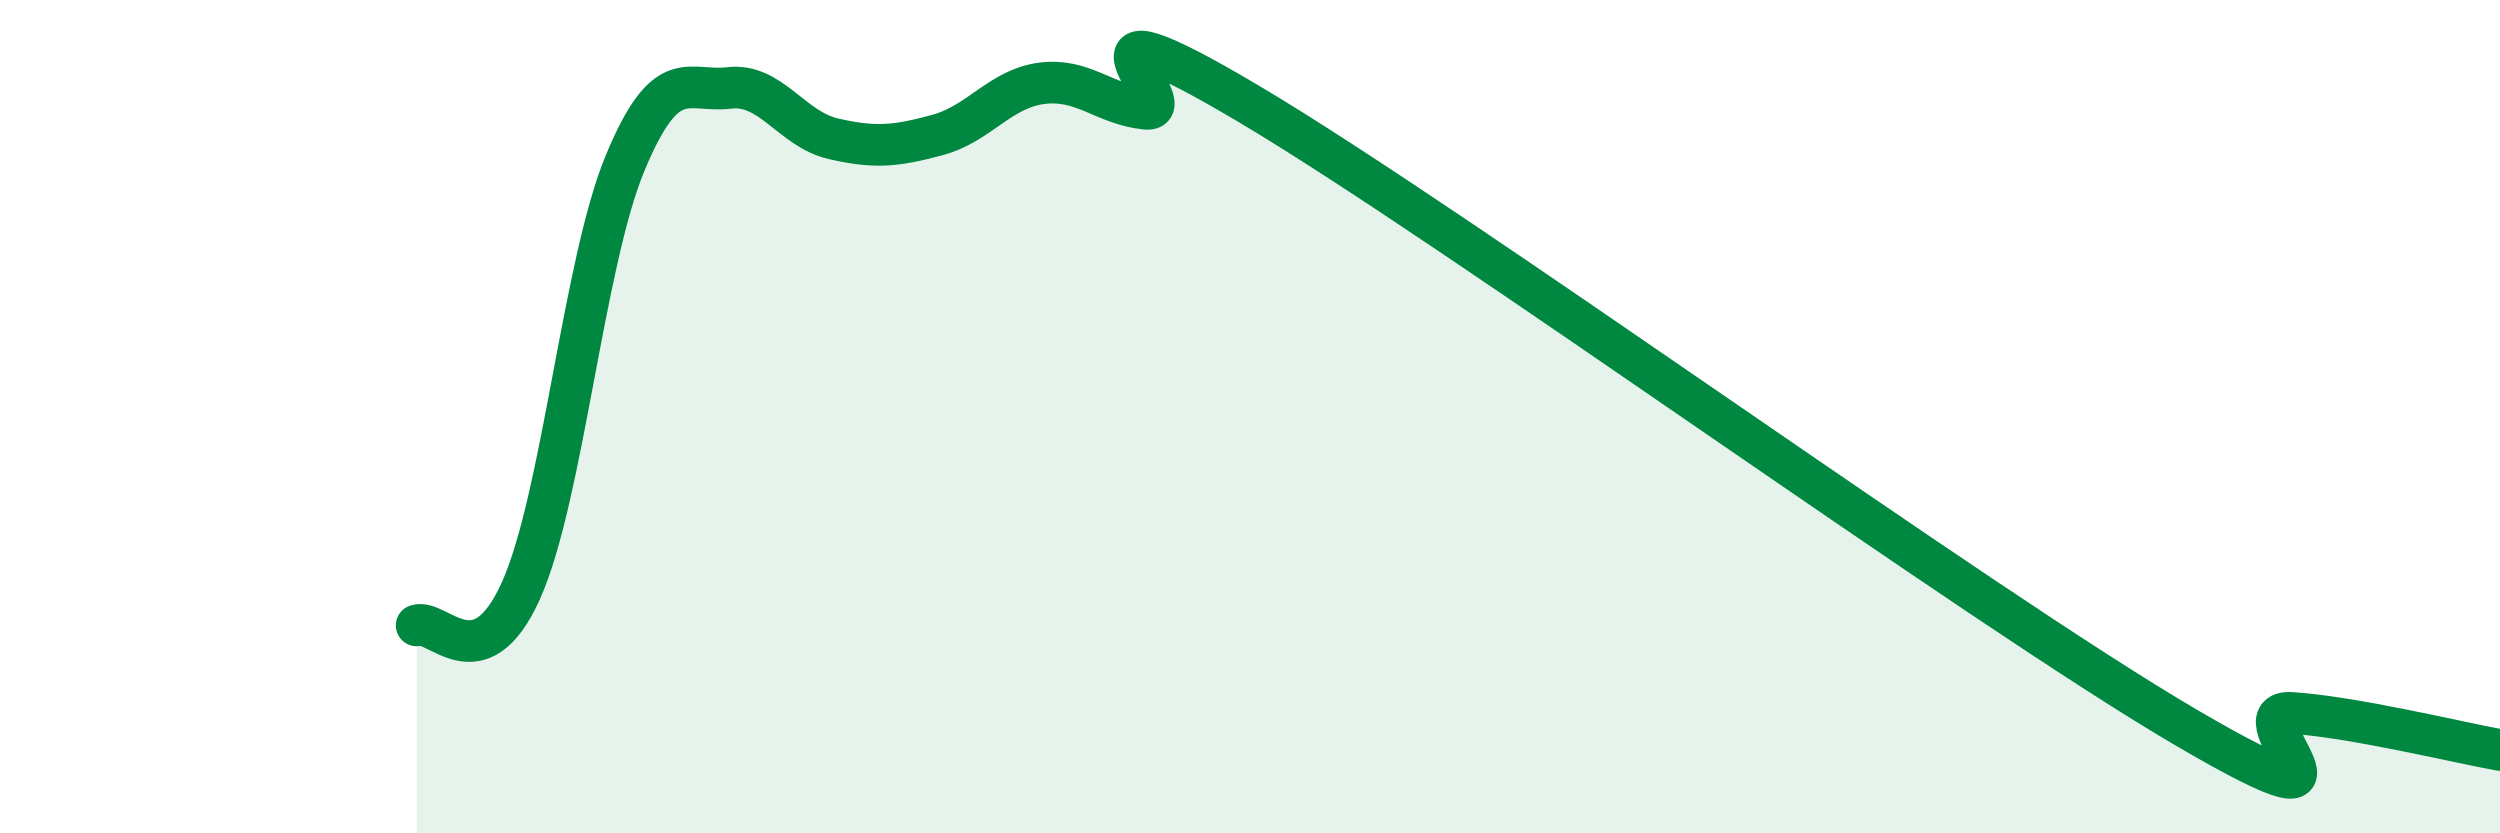 
    <svg width="60" height="20" viewBox="0 0 60 20" xmlns="http://www.w3.org/2000/svg">
      <path
        d="M 10,15.01 C 10.5,14.84 11.5,16.4 12.5,14.18 C 13.5,11.96 14,6.33 15,3.92 C 16,1.51 16.5,2.23 17.5,2.11 C 18.5,1.99 19,3.1 20,3.33 C 21,3.56 21.5,3.51 22.5,3.24 C 23.5,2.97 24,2.13 25,2 C 26,1.87 26.5,2.51 27.5,2.61 C 28.5,2.71 25,-0.46 30,2.51 C 35,5.48 47.5,14.56 52.5,17.48 C 57.5,20.4 53.5,17.01 55,17.11 C 56.5,17.21 59,17.82 60,18L60 20L10 20Z"
        fill="#008740"
        opacity="0.1"
        stroke-linecap="round"
        stroke-linejoin="round"
      />
      <path
        d="M 10,15.01 C 10.5,14.84 11.5,16.4 12.5,14.18 C 13.5,11.96 14,6.33 15,3.92 C 16,1.51 16.5,2.23 17.5,2.11 C 18.5,1.99 19,3.1 20,3.33 C 21,3.56 21.5,3.51 22.5,3.24 C 23.5,2.97 24,2.13 25,2 C 26,1.87 26.5,2.51 27.5,2.61 C 28.5,2.71 25,-0.46 30,2.51 C 35,5.48 47.5,14.56 52.5,17.48 C 57.5,20.4 53.5,17.01 55,17.11 C 56.5,17.21 59,17.82 60,18"
        stroke="#008740"
        stroke-width="1"
        fill="none"
        stroke-linecap="round"
        stroke-linejoin="round"
      />
    </svg>
  